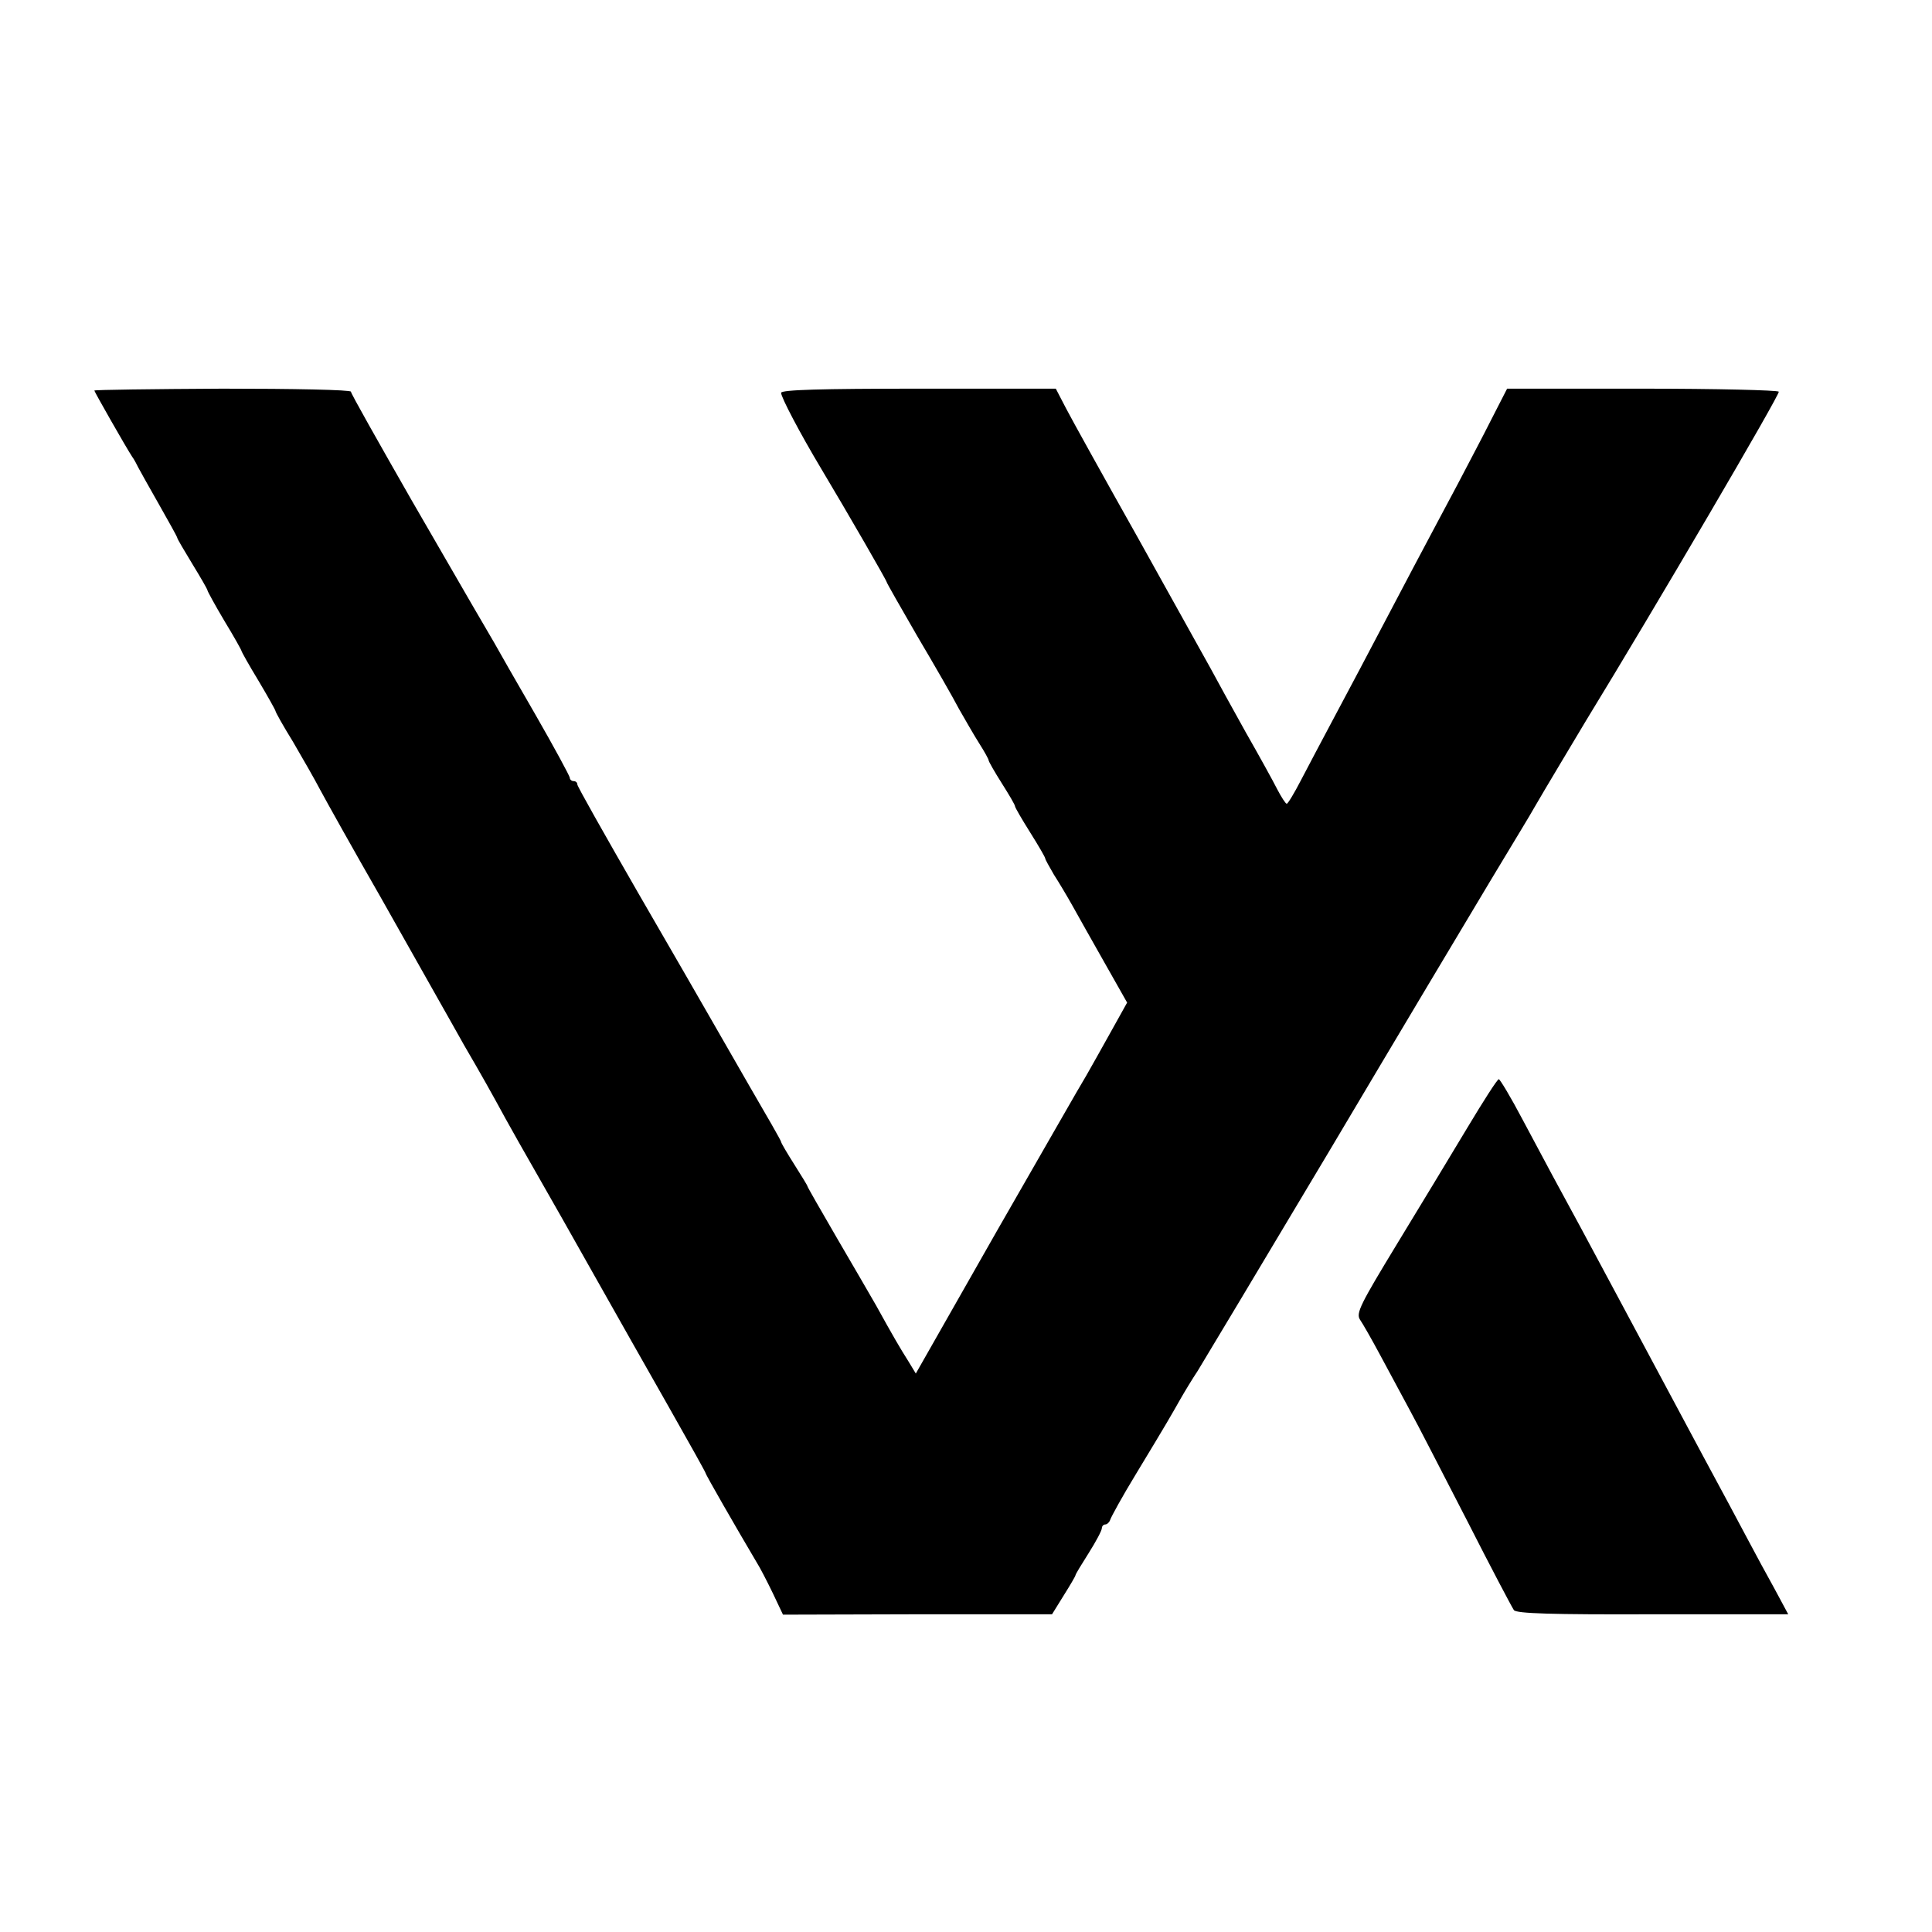 <?xml version="1.0" standalone="no"?>
<!DOCTYPE svg PUBLIC "-//W3C//DTD SVG 20010904//EN"
 "http://www.w3.org/TR/2001/REC-SVG-20010904/DTD/svg10.dtd">
<svg version="1.0" xmlns="http://www.w3.org/2000/svg"
 width="512pt" height="512pt" viewBox="0 0 512 512"
 preserveAspectRatio="xMidYMid meet">
<g transform="translate(0,512) scale(0.1,-0.1)"
fill="#000000" stroke="none">
<path d="M250 4085 c0 -3 83 -149 100 -175 6 -8 13 -22 17 -30 4 -8 29 -52 55
-98 26 -46 48 -85 48 -88 0 -2 18 -33 40 -69 22 -36 40 -67 40 -70 0 -2 20
-39 45 -81 25 -41 45 -77 45 -79 0 -2 20 -38 45 -79 25 -42 45 -78 45 -80 0
-3 20 -39 46 -81 25 -43 58 -100 73 -129 15 -28 87 -157 161 -286 73 -129 144
-255 158 -280 14 -25 42 -74 62 -110 45 -77 73 -127 110 -195 15 -27 52 -93
82 -145 30 -52 99 -174 153 -270 54 -96 143 -253 197 -348 54 -95 98 -174 98
-176 0 -4 80 -143 135 -236 9 -14 28 -51 43 -82 l27 -57 357 1 356 0 31 50
c17 27 31 51 31 53 0 3 16 29 35 59 19 30 35 60 35 66 0 5 4 10 9 10 5 0 11 6
13 12 2 7 32 62 68 121 86 142 93 155 118 199 12 21 32 54 46 75 13 21 170
283 349 583 178 300 371 623 428 718 57 95 109 180 114 190 24 42 119 200 138
232 183 299 515 866 511 872 -3 4 -166 8 -362 8 l-358 0 -42 -82 c-23 -46 -64
-123 -90 -173 -26 -49 -79 -148 -117 -220 -144 -274 -165 -313 -214 -405 -28
-52 -65 -123 -83 -157 -18 -35 -35 -63 -38 -63 -3 0 -14 17 -25 38 -10 20 -48
89 -84 152 -35 63 -77 139 -93 169 -16 29 -103 185 -192 345 -90 160 -176 315
-191 344 l-27 52 -364 0 c-258 0 -364 -3 -364 -11 0 -12 50 -107 105 -199 73
-122 175 -299 175 -303 0 -2 37 -67 81 -143 45 -76 95 -163 110 -192 16 -28
40 -70 54 -92 14 -22 25 -42 25 -45 0 -3 16 -31 35 -61 19 -30 35 -57 35 -61
0 -3 18 -34 40 -69 22 -35 40 -66 40 -69 0 -3 11 -22 23 -43 13 -20 35 -57 49
-82 14 -25 52 -93 85 -151 l60 -106 -44 -79 c-24 -43 -53 -95 -64 -114 -12
-19 -118 -205 -237 -412 l-215 -378 -20 33 c-21 33 -42 69 -85 147 -14 25 -61
105 -104 179 -43 74 -78 135 -78 137 0 2 -16 28 -35 58 -19 30 -35 57 -35 60
0 3 -38 69 -84 148 -45 79 -94 163 -108 188 -14 25 -98 170 -187 324 -88 153
-161 282 -161 287 0 5 -4 9 -10 9 -5 0 -10 4 -10 9 0 4 -41 80 -91 167 -51 88
-100 174 -110 192 -31 53 -50 85 -218 376 -88 154 -161 283 -161 288 0 5 -153
8 -340 8 -187 -1 -340 -3 -340 -5z"/>
<path d="M3889 2132 c-42 -70 -126 -209 -187 -309 -96 -158 -109 -183 -98
-200 7 -10 31 -52 53 -93 22 -41 57 -106 78 -145 21 -38 89 -171 153 -295 63
-124 119 -230 124 -237 7 -9 100 -12 368 -11 l359 0 -36 67 c-20 36 -52 95
-71 131 -19 36 -72 135 -118 220 -104 194 -131 245 -220 411 -40 74 -86 161
-104 194 -55 101 -95 175 -155 288 -31 59 -60 107 -63 107 -4 0 -41 -58 -83
-128z"/>
</g>
</svg>
